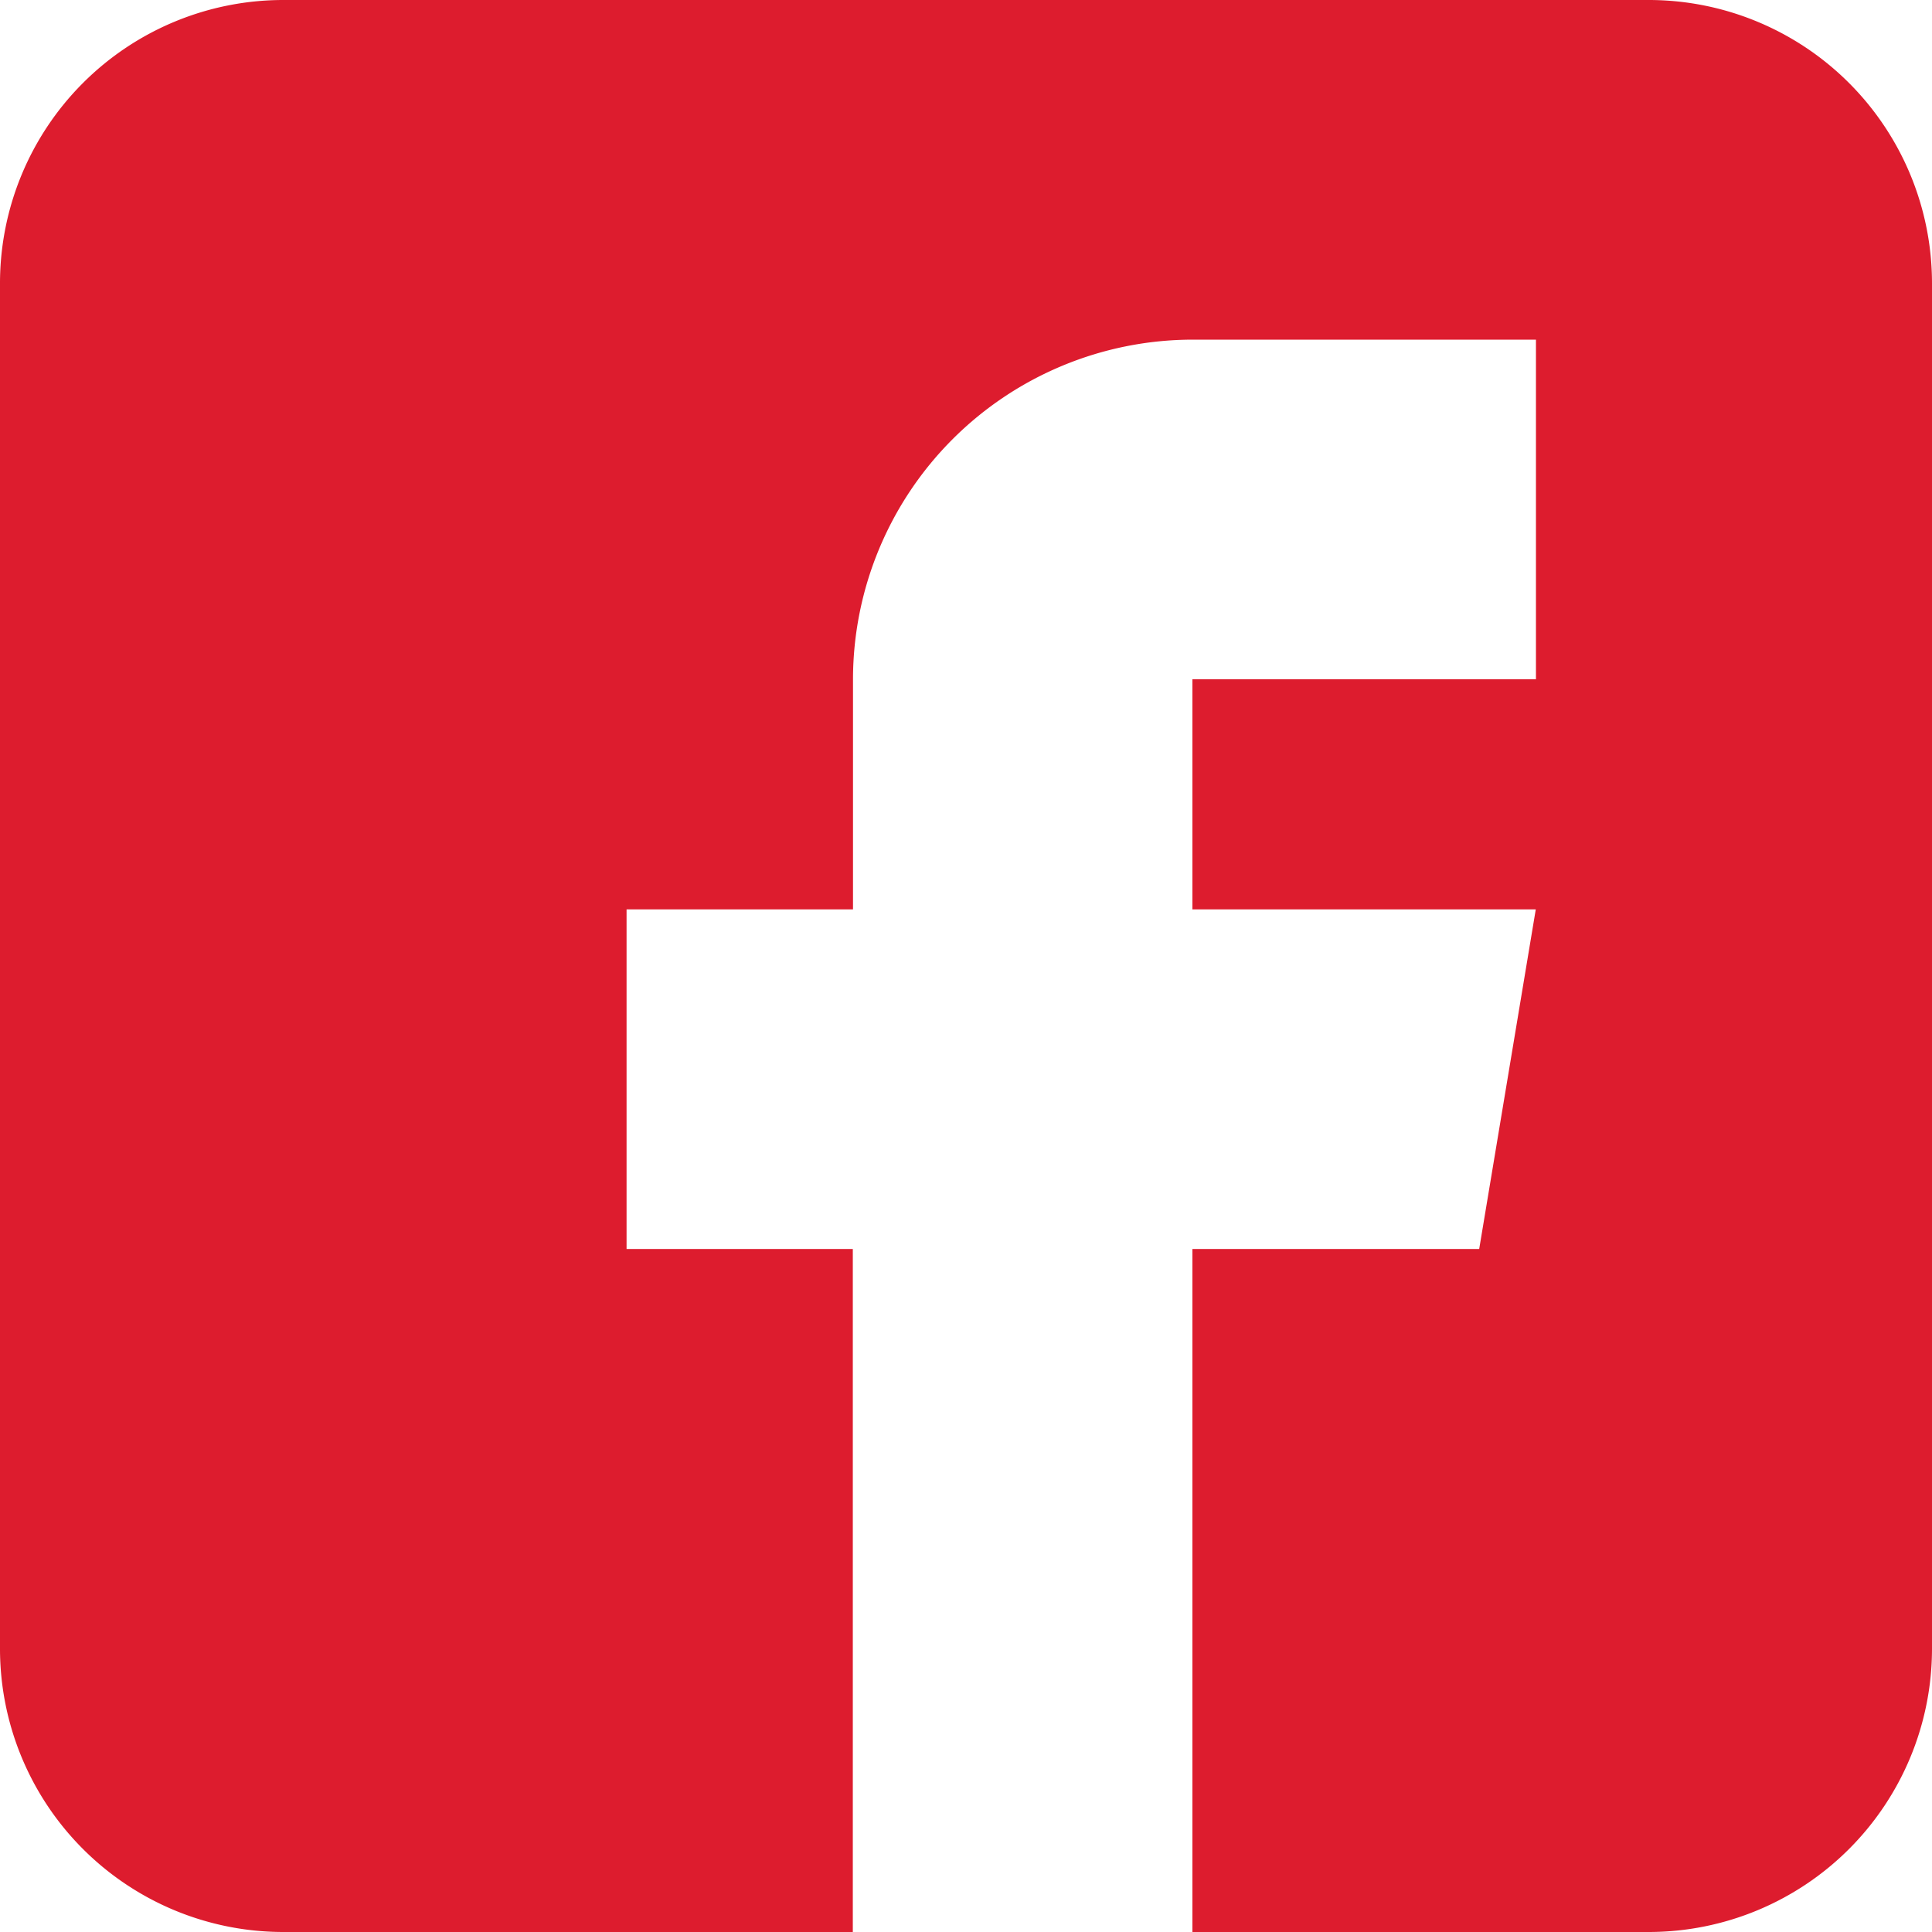 <svg xmlns="http://www.w3.org/2000/svg" width="31.143" height="31.143" viewBox="0 0 31.143 31.143">
  <path id="connections" d="M26.581,0H4.562A4.567,4.567,0,0,0,0,4.562V26.581a4.567,4.567,0,0,0,4.562,4.562h9.185V20.133H10.1V14.659h3.65v-3.71a5.48,5.48,0,0,1,5.474-5.474h5.535v5.474H19.221v3.71h5.535l-.912,5.474H19.221v11.01h7.36a4.567,4.567,0,0,0,4.562-4.562V4.562A4.567,4.567,0,0,0,26.581,0Zm0,0" fill="#dd1c2e"/>
</svg>
